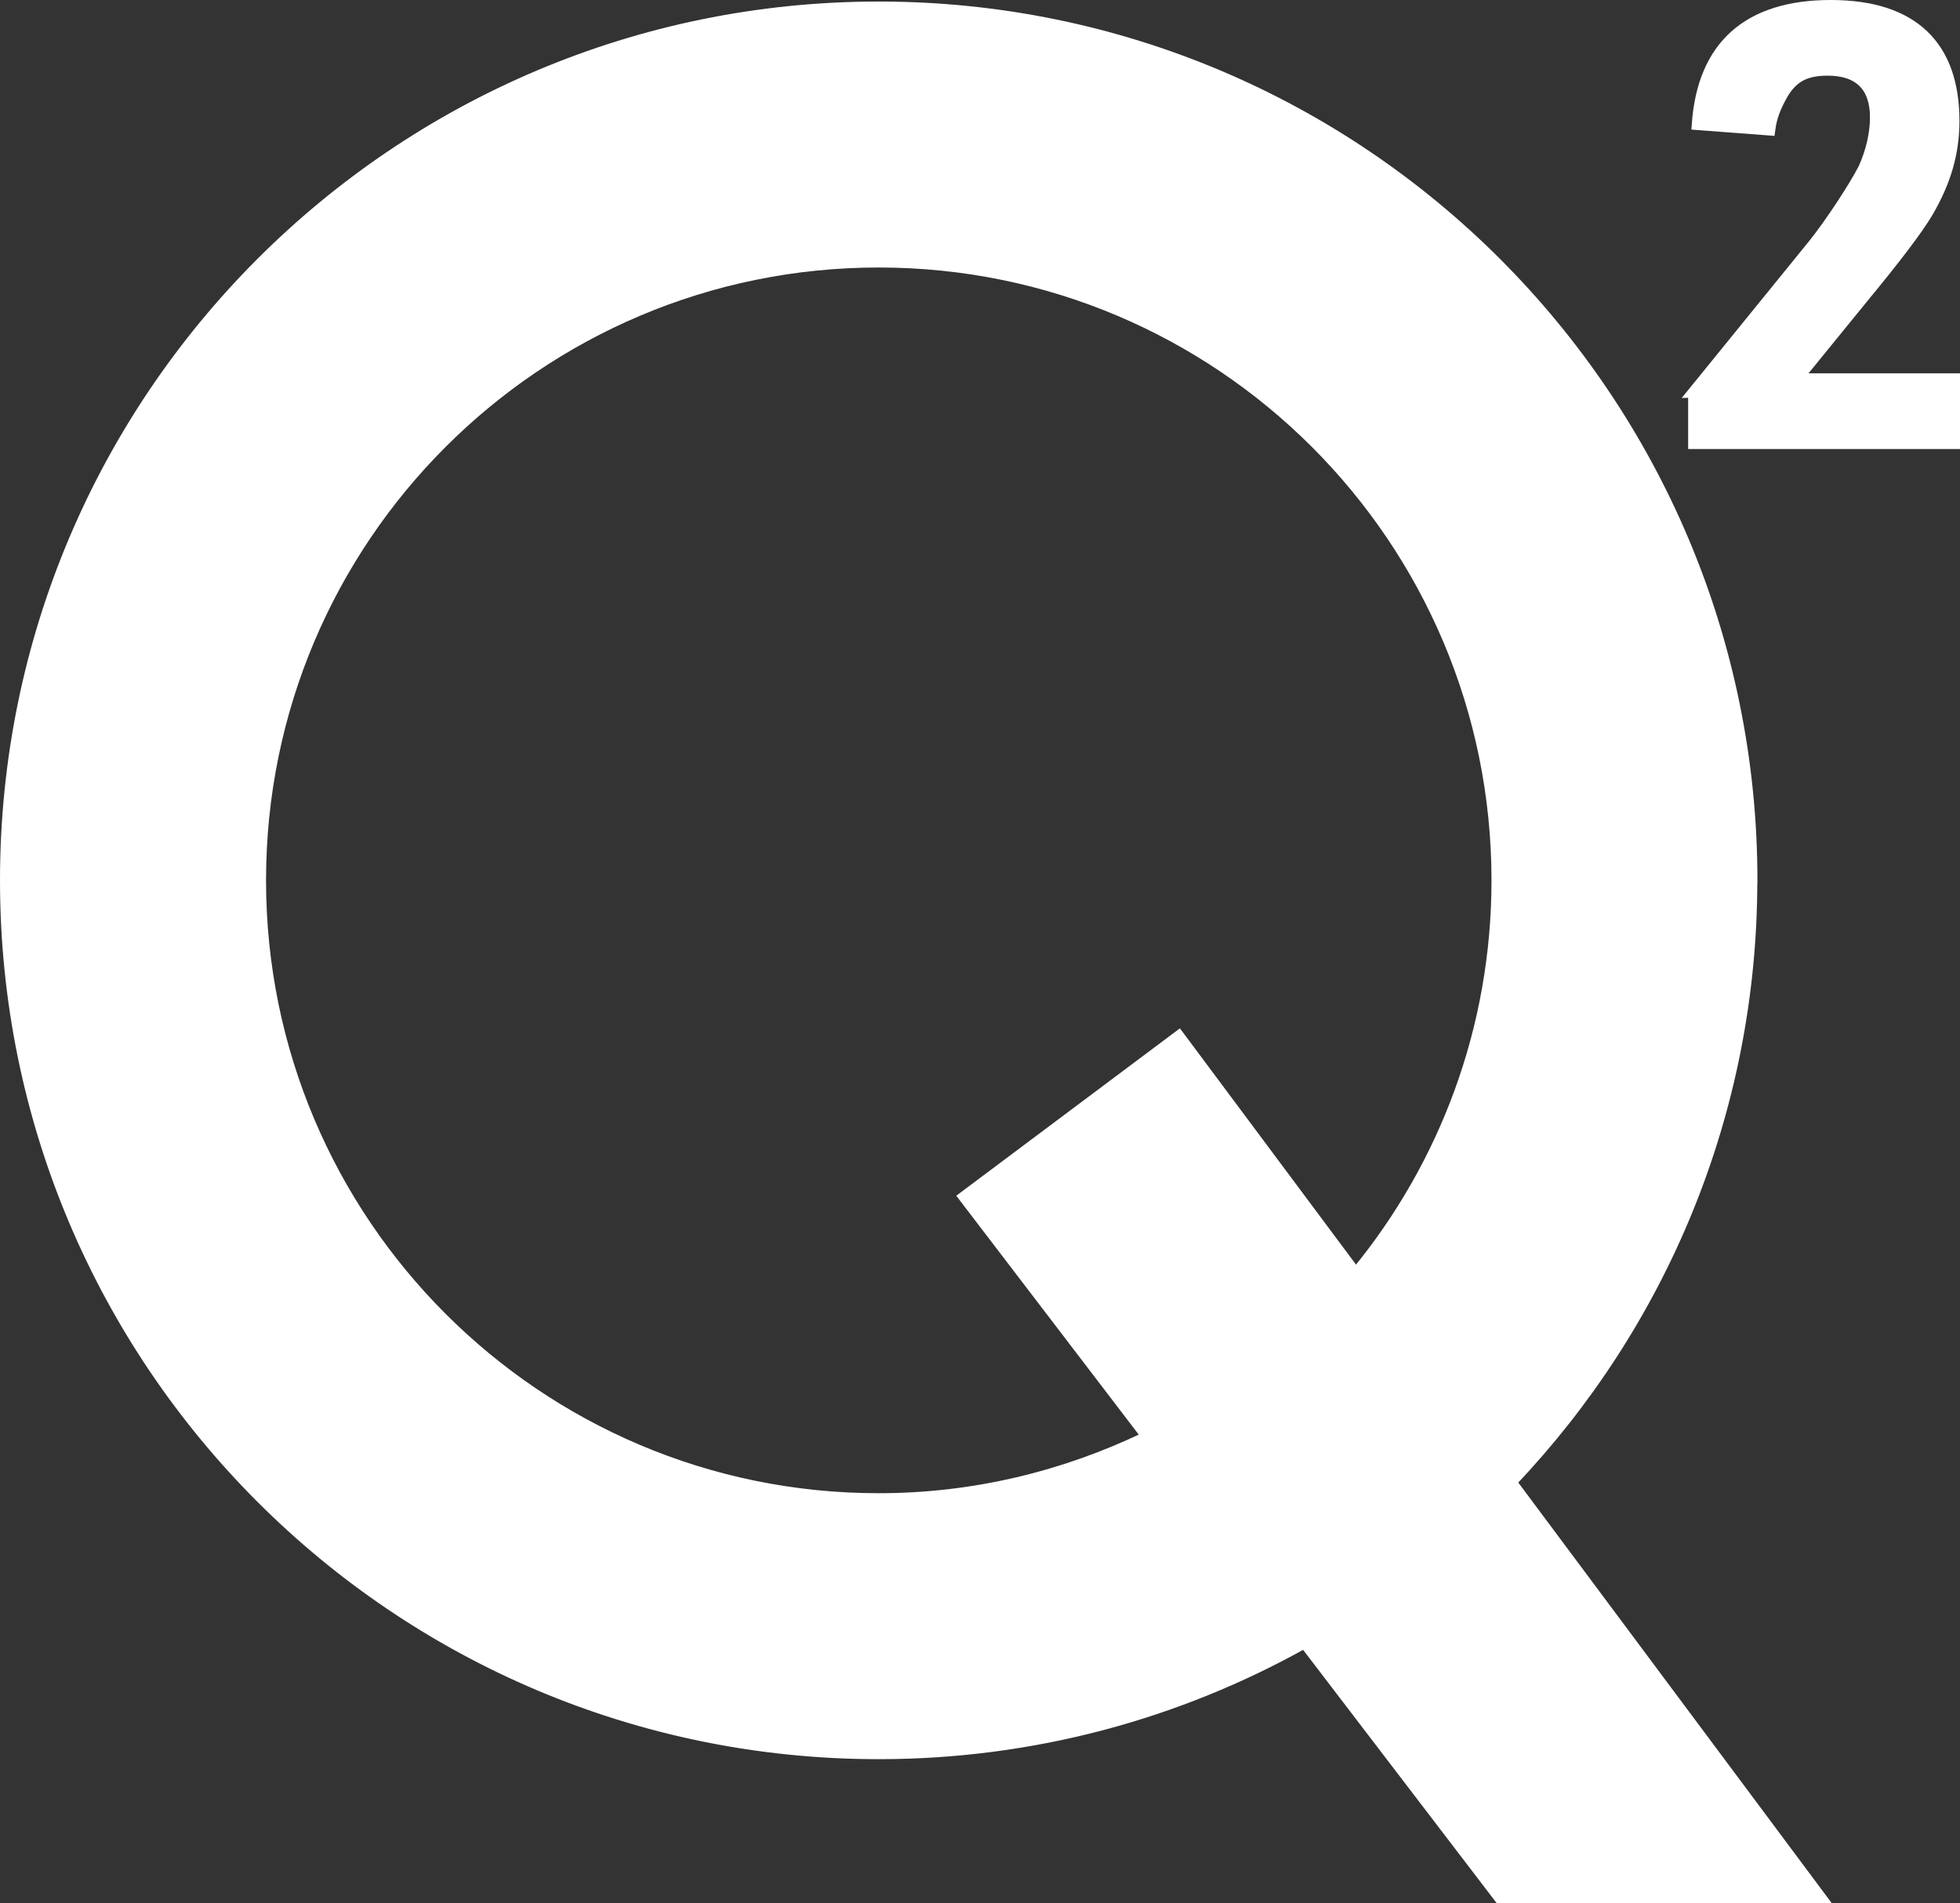 <?xml version="1.0" encoding="UTF-8"?><svg id="a" xmlns="http://www.w3.org/2000/svg" width="178.51" height="173.31" viewBox="0 0 178.51 173.31"><rect x="0" y="0" width="178.51" height="173.31" fill="#333333" stroke="none"/><path d="M80.03,136.34c-31.02,0-56.16-25.15-56.16-56.17s25.15-56.17,56.16-56.17,56.17,25.15,56.17,56.17c0,13.5-4.77,25.89-12.71,35.58l-16.1-21.6-19.79,14.81,16.67,21.82c-7.35,3.52-15.54,5.56-24.24,5.56h0ZM159.7,80.17C159.7,36.17,124.03.5,80.03.5S.36,36.17.36,80.17s35.67,79.67,79.67,79.67c14.07,0,27.28-3.66,38.75-10.06l17.71,23.17h29.62l-28.3-37.97c13.55-14.28,21.88-33.57,21.88-54.81h0Z" fill="#fff" fill-rule="evenodd" stroke="#fff" stroke-width=".72"/><path d="M154.24,35.71l10.95-13.48c1.54-1.93,3.74-5.28,4.57-6.93.66-1.49,1.05-3.08,1.05-4.62,0-2.81-1.49-4.29-4.35-4.29-2.09,0-3.25.66-4.18,2.31-.6,1.1-.94,1.93-1.1,3.14l-6.6-.5c.5-7.15,4.62-10.84,12.16-10.84s11.22,3.74,11.22,10.51c0,2.92-.77,5.56-2.42,8.36q-1.38,2.31-5.83,7.7l-6.05,7.43h14.36v5.89h-23.77v-4.68Z" fill="#fff" stroke="#fff" stroke-miterlimit="10"/></svg>